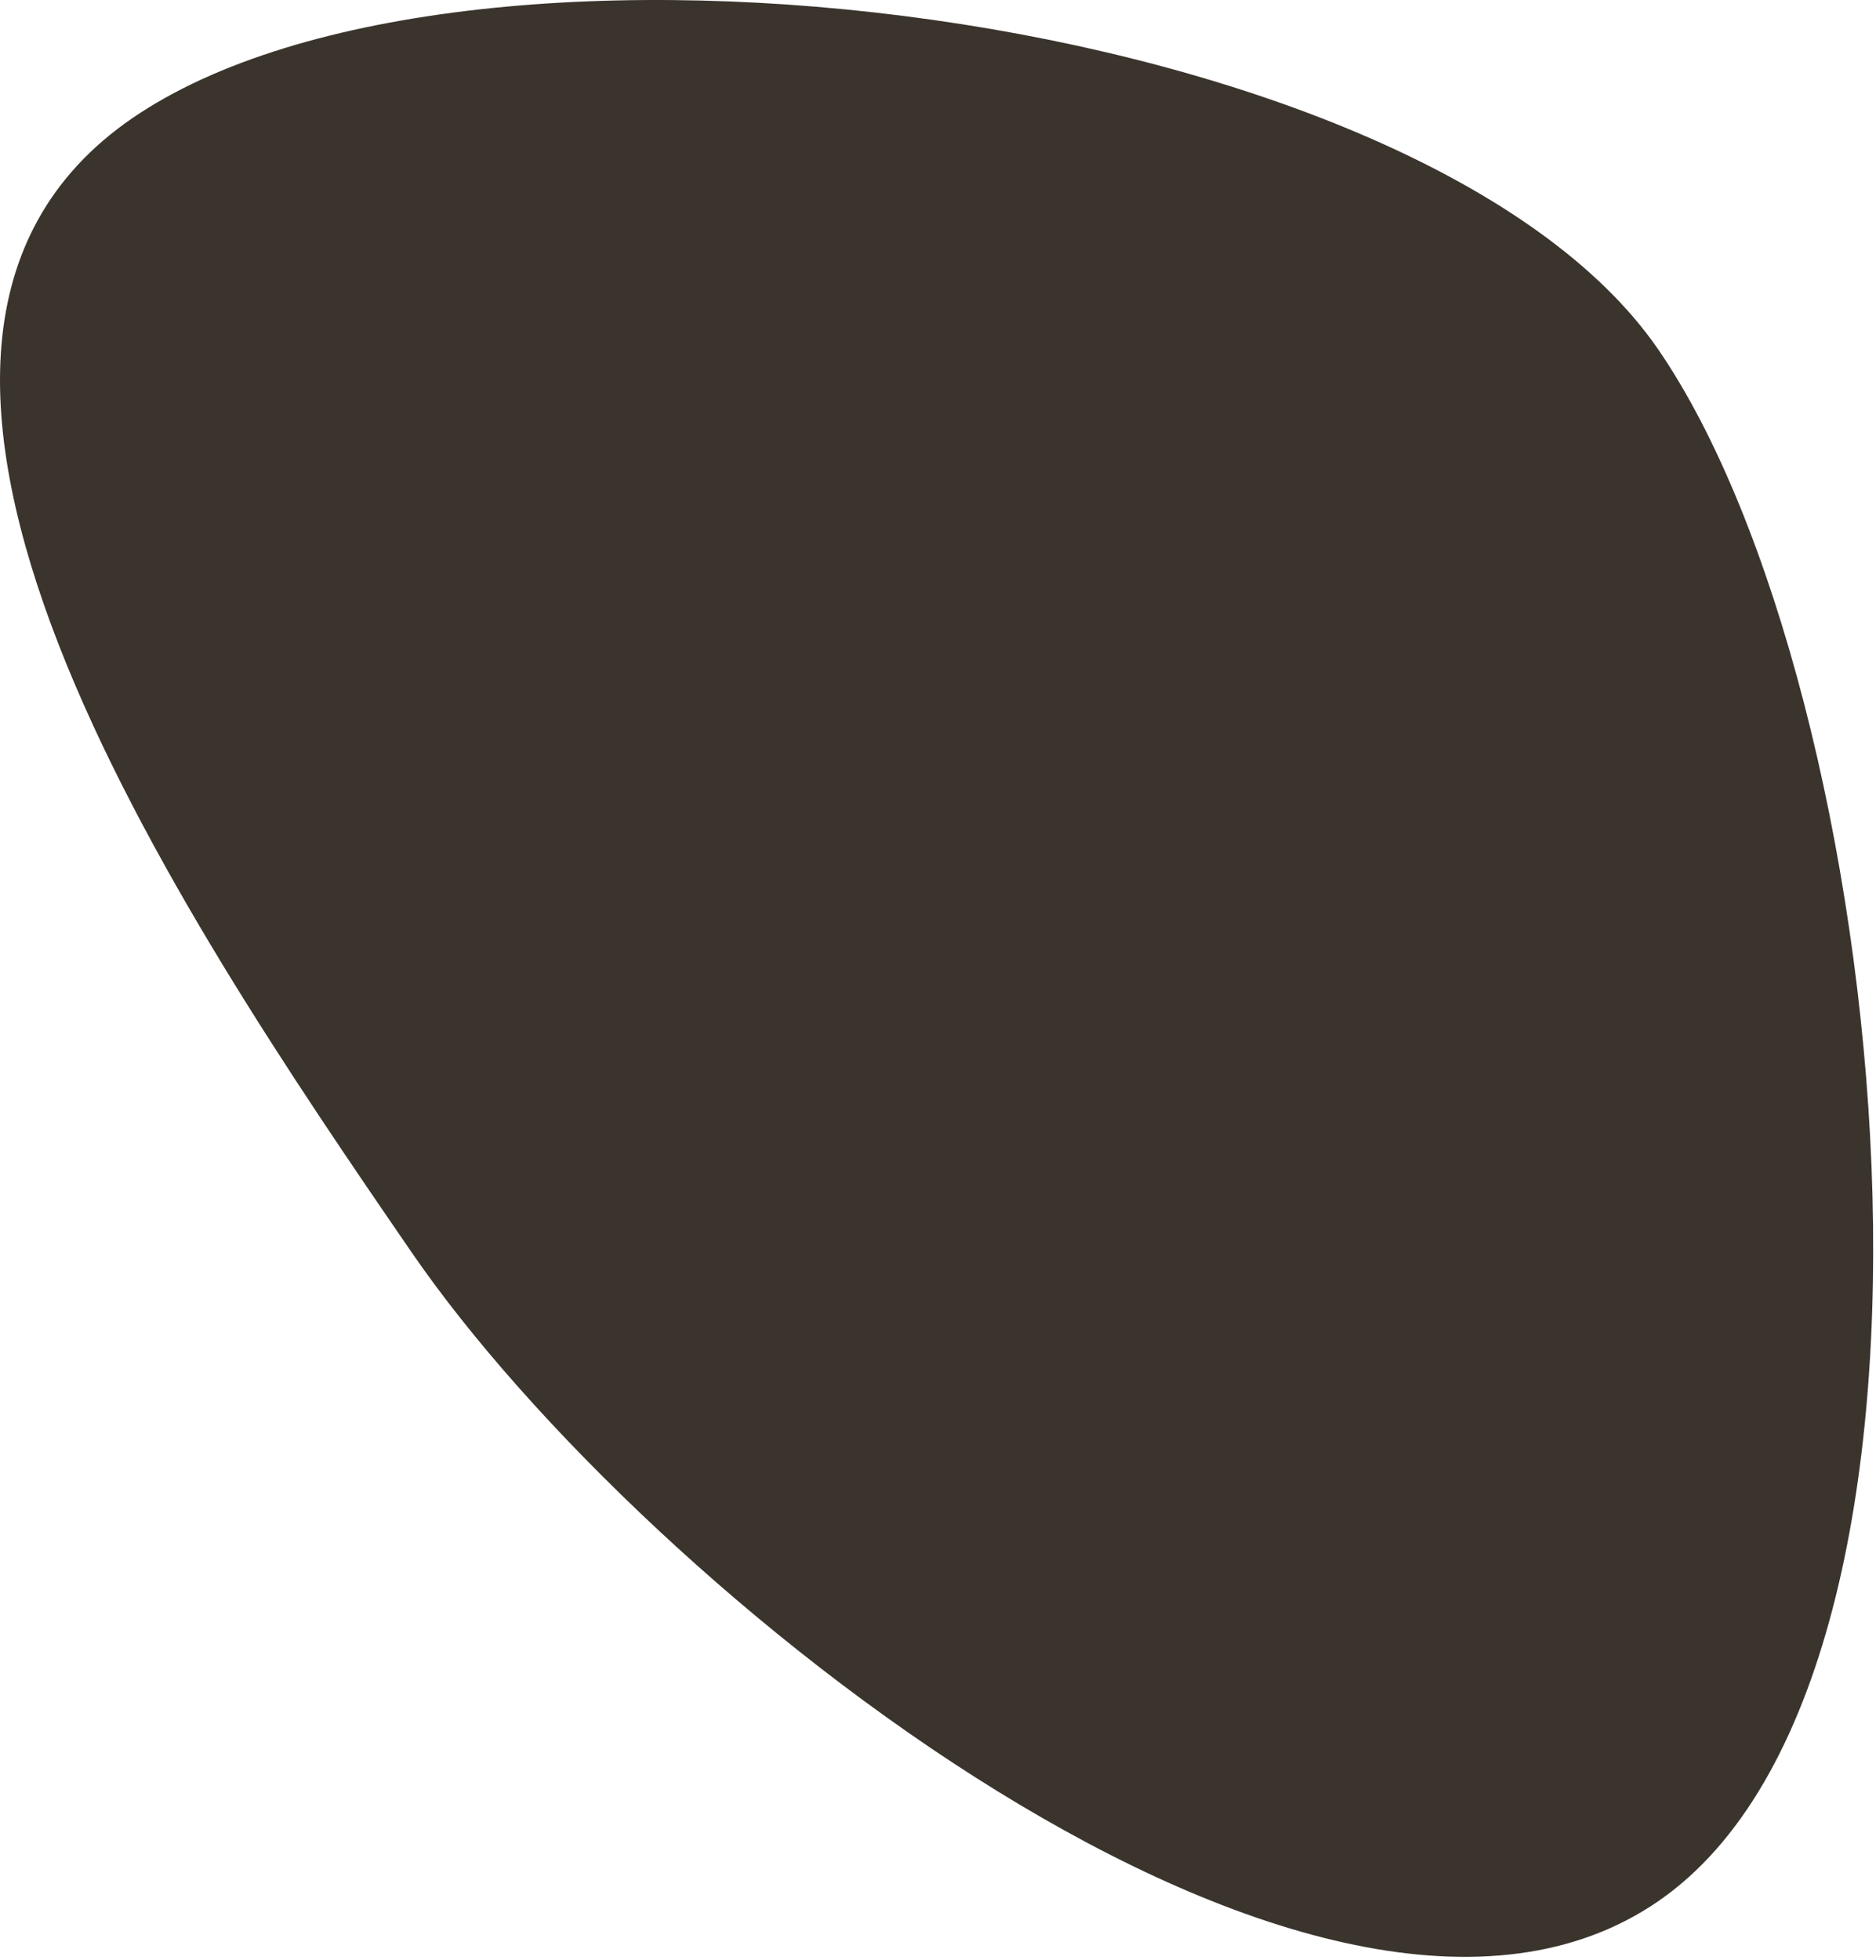 <svg width="90" height="94" viewBox="0 0 90 94" fill="none" xmlns="http://www.w3.org/2000/svg">
<path d="M6.332 5.679C22.408 -5.372 68.335 0.44 79.551 16.756C90.768 33.072 95.626 80.128 79.55 91.179C63.475 102.231 30.975 76.389 19.758 60.073C8.542 43.757 -9.744 16.731 6.332 5.679Z" fill="#3A342D"/>
</svg>
